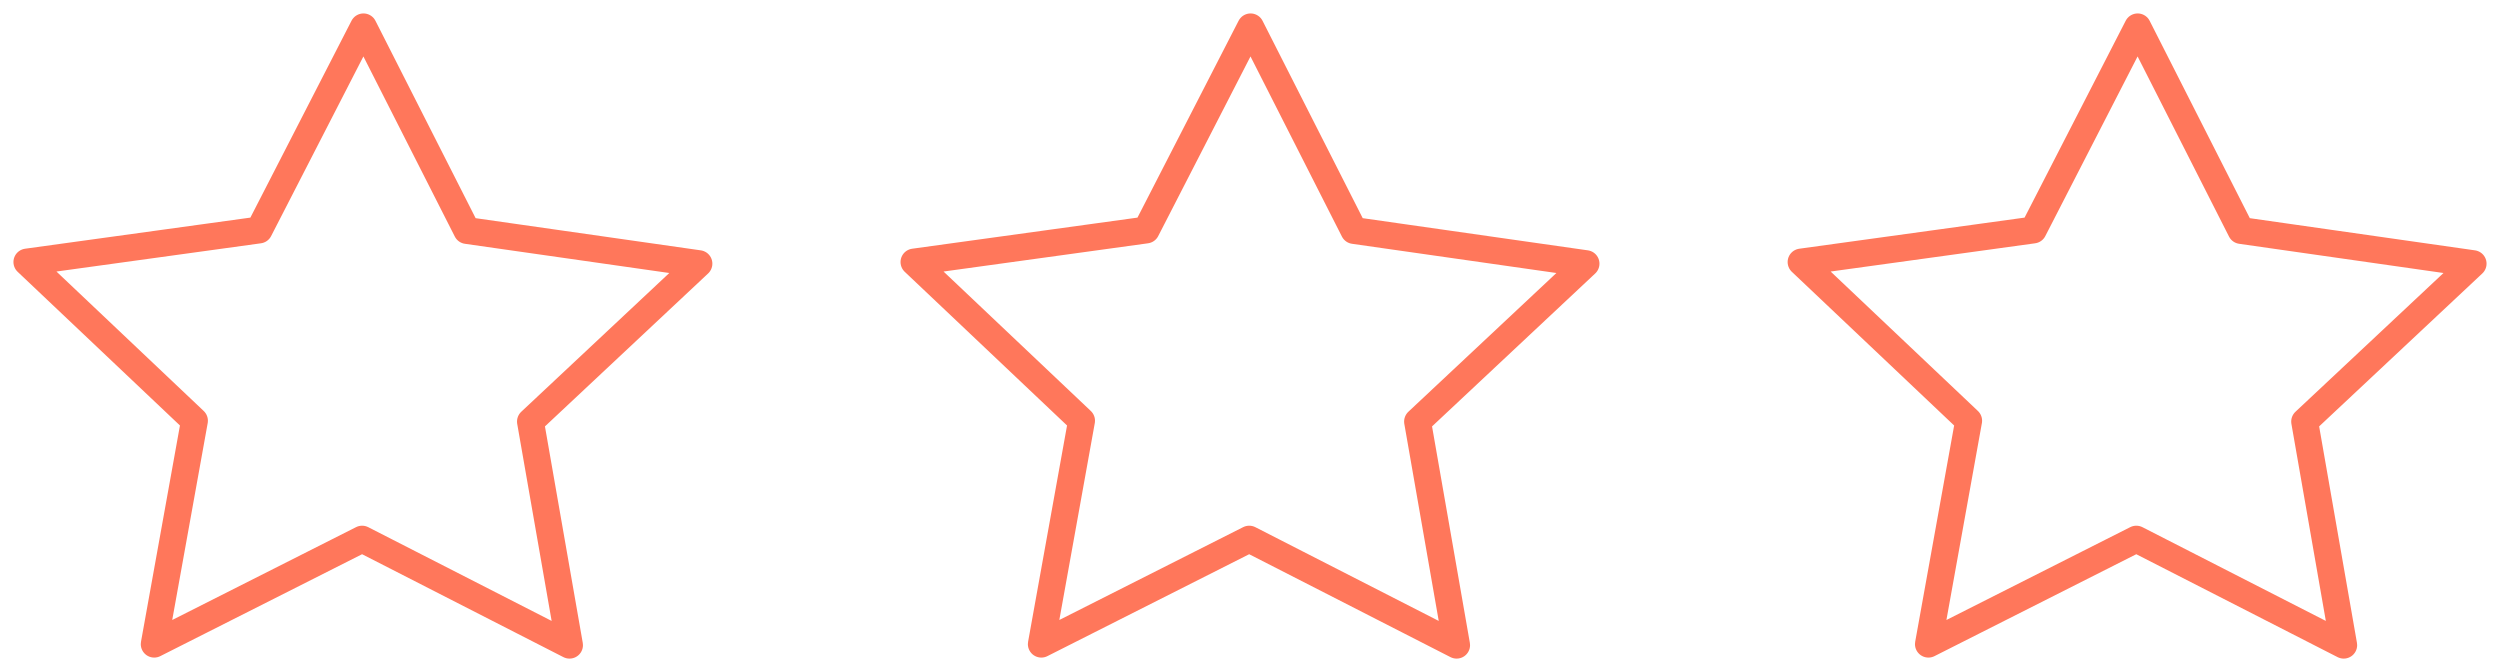 <?xml version="1.0" encoding="UTF-8"?> <svg xmlns="http://www.w3.org/2000/svg" width="93" height="25" viewBox="0 0 93 25" fill="none"><path opacity="0.8" d="M17.365 8.574L26 9.808L19.733 15.682L21.186 24L13.471 20.056L5.737 23.962L7.234 15.651L1 9.748L9.64 8.555L13.521 1L17.365 8.574Z" stroke="#FF5533" stroke-linecap="round" stroke-linejoin="round"></path><path opacity="0.8" d="M83.365 8.574L92 9.808L85.733 15.682L87.186 24L79.471 20.056L71.737 23.962L73.234 15.651L67 9.748L75.64 8.555L79.521 1L83.365 8.574Z" stroke="#FF5533" stroke-linecap="round" stroke-linejoin="round"></path><path opacity="0.8" d="M50.365 8.574L59 9.808L52.733 15.682L54.186 24L46.471 20.056L38.737 23.962L40.234 15.651L34 9.748L42.64 8.555L46.521 1L50.365 8.574Z" stroke="#FF5533" stroke-linecap="round" stroke-linejoin="round"></path></svg> 